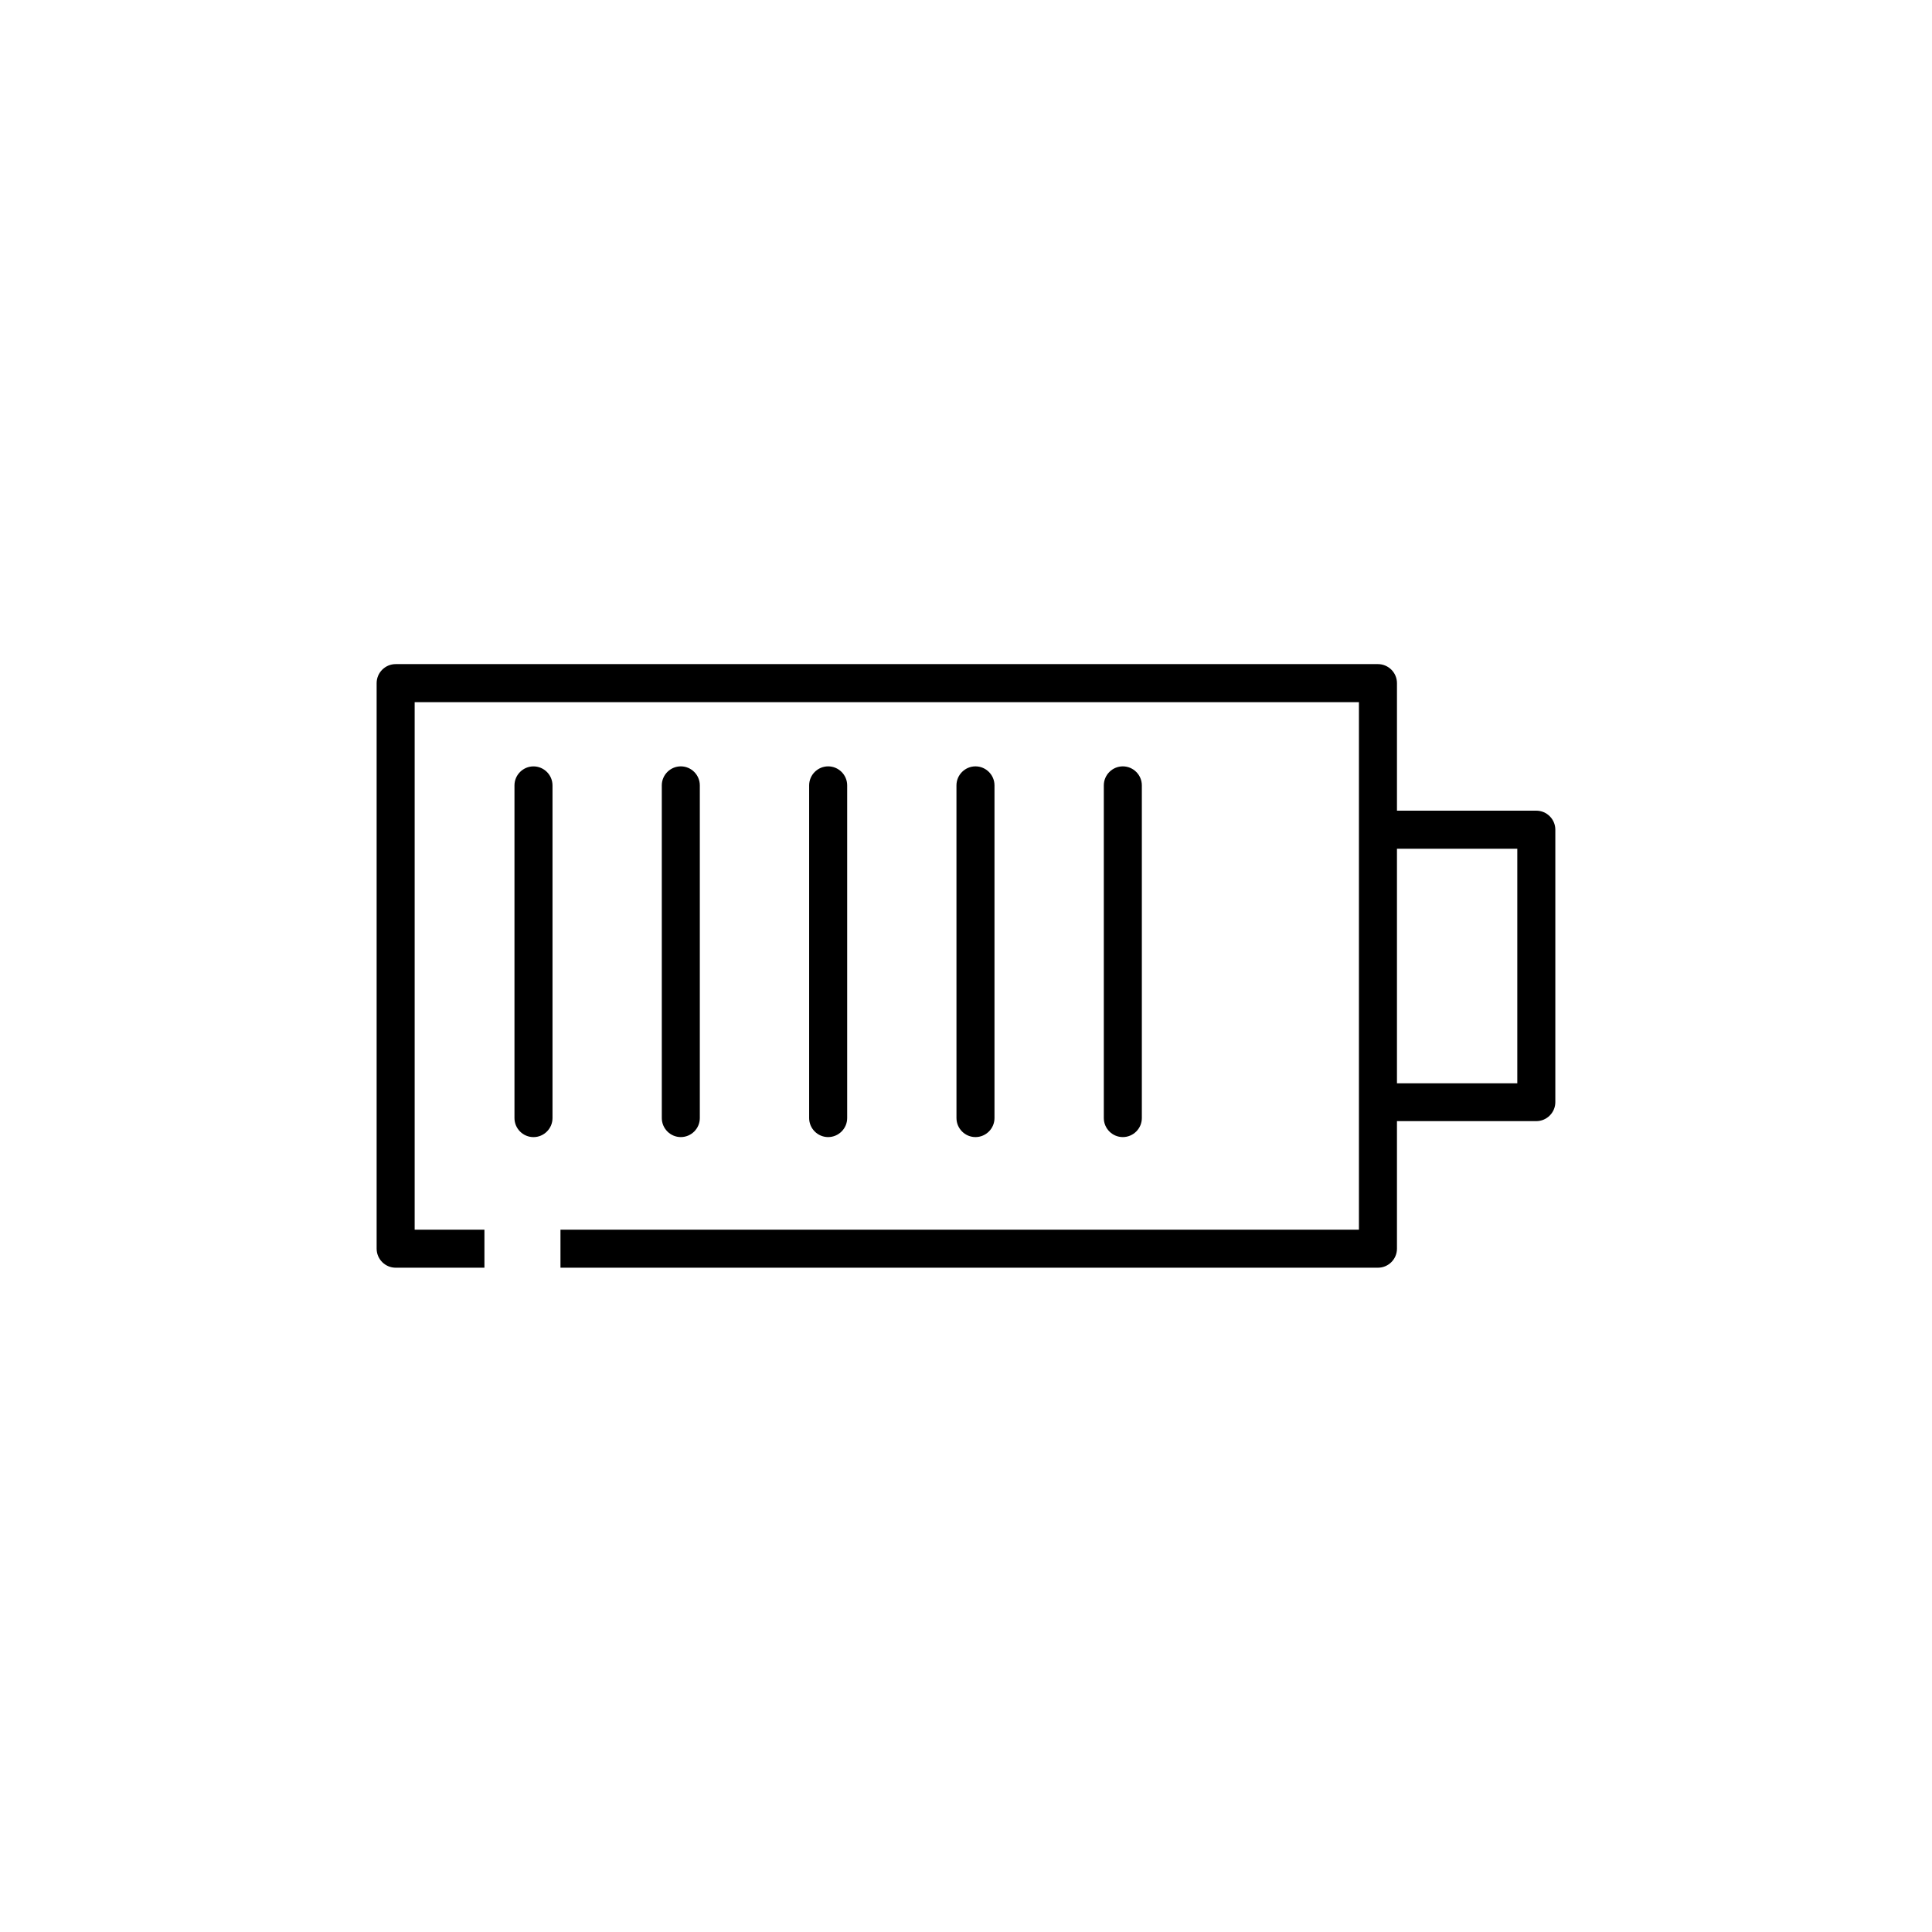 <?xml version="1.0" encoding="UTF-8"?>
<!-- Uploaded to: ICON Repo, www.iconrepo.com, Generator: ICON Repo Mixer Tools -->
<svg fill="#000000" width="800px" height="800px" version="1.1" viewBox="144 144 512 512" xmlns="http://www.w3.org/2000/svg">
 <g>
  <path d="m551.14 358.84h-36.93v-33.805c0-2.769-2.266-5.039-5.039-5.039h-260.32c-2.769 0-5.039 2.266-5.039 5.039v149.88c0 2.769 2.266 5.039 5.039 5.039h23.527v-10.078h-18.488v-139.8h250.24v139.8h-211.6v10.078h216.64c2.769 0 5.039-2.266 5.039-5.039v-33.805h36.93c2.769 0 5.039-2.266 5.039-5.039v-72.195c0-2.769-2.266-5.039-5.039-5.039zm-5.039 72.246h-31.891v-62.168h31.891z"/>
  <path d="m285.38 347.1c-2.769 0-5.039 2.266-5.039 5.039v88.168c0 2.769 2.266 5.039 5.039 5.039 2.769 0 5.039-2.266 5.039-5.039v-88.168c0-2.769-2.269-5.039-5.039-5.039z"/>
  <path d="m329.46 440.3v-88.168c0-2.769-2.266-5.039-5.039-5.039-2.769 0-5.039 2.266-5.039 5.039l0.004 88.168c0 2.769 2.266 5.039 5.039 5.039 2.769-0.004 5.035-2.269 5.035-5.039z"/>
  <path d="m368.51 440.3v-88.168c0-2.769-2.266-5.039-5.039-5.039-2.769 0-5.039 2.266-5.039 5.039v88.168c0 2.769 2.266 5.039 5.039 5.039 2.769-0.004 5.039-2.269 5.039-5.039z"/>
  <path d="m407.55 440.3v-88.168c0-2.769-2.266-5.039-5.039-5.039-2.769 0-5.039 2.266-5.039 5.039l0.004 88.168c0 2.769 2.266 5.039 5.039 5.039 2.769-0.004 5.035-2.269 5.035-5.039z"/>
  <path d="m446.6 440.3v-88.168c0-2.769-2.266-5.039-5.039-5.039-2.769 0-5.039 2.266-5.039 5.039v88.168c0 2.769 2.266 5.039 5.039 5.039 2.769-0.004 5.039-2.269 5.039-5.039z"/>
 </g>
</svg>